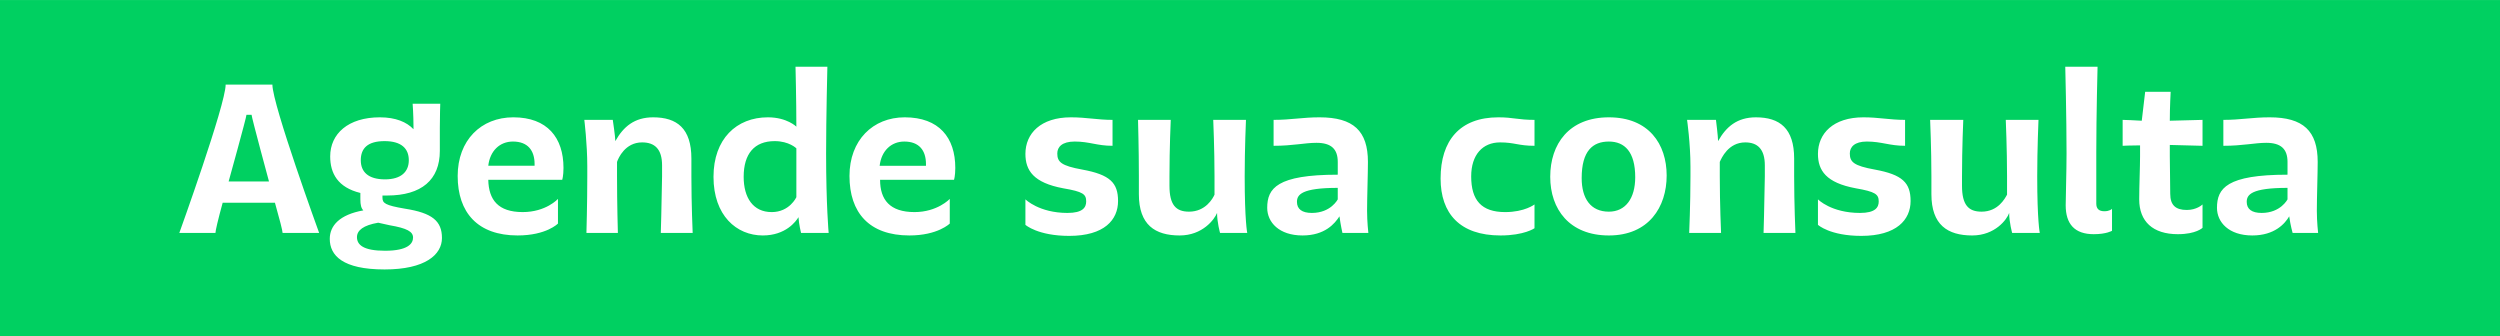 <?xml version="1.0" encoding="UTF-8"?>
<!DOCTYPE svg PUBLIC "-//W3C//DTD SVG 1.1//EN" "http://www.w3.org/Graphics/SVG/1.1/DTD/svg11.dtd">
<!-- Creator: CorelDRAW X8 -->
<svg xmlns="http://www.w3.org/2000/svg" xml:space="preserve" width="48.684mm" height="6.547mm" version="1.1" style="shape-rendering:geometricPrecision; text-rendering:geometricPrecision; image-rendering:optimizeQuality; fill-rule:evenodd; clip-rule:evenodd"
viewBox="0 0 5883 791"
 xmlns:xlink="http://www.w3.org/1999/xlink">
 <defs>
  <style type="text/css">
   <![CDATA[
    .fil0 {fill:#00D061}
    .fil1 {fill:white;fill-rule:nonzero}
   ]]>
  </style>
 </defs>
 <g id="Camada_x0020_1">
  <rect class="fil0" width="5883" height="791"/>
  <path class="fil1" d="M751 548c0,0 -110,-302 -110,-349l-110 0c0,47 -109,349 -109,349l85 0c0,-5 6,-31 17,-71 17,0 37,0 63,0 25,0 43,0 60,0 11,39 18,66 18,71l86 0zm-164 -121c-27,0 -40,0 -49,0 0,0 42,-151 42,-157l12 0c0,6 41,157 41,157 -9,0 -21,0 -46,0zm307 -151c-75,0 -117,39 -117,92 0,40 18,73 71,86 0,0 0,9 0,15 0,13 2,21 7,26 -56,10 -79,36 -79,67 0,39 30,72 129,72 96,0 135,-35 135,-74 0,-40 -23,-59 -87,-69 -47,-8 -53,-13 -53,-26l0 -5c3,0 8,0 11,0 81,0 124,-37 124,-105l0 -55c0,-28 1,-56 1,-56l-65 0c0,0 2,26 2,54l0 6c-16,-17 -42,-28 -79,-28l0 0zm12 146c-40,0 -57,-18 -57,-45 0,-28 16,-45 56,-45 39,0 57,17 57,45 0,27 -18,45 -56,45zm11 108c41,7 55,15 55,29 0,14 -12,31 -66,31 -51,0 -66,-14 -66,-32 0,-16 15,-28 50,-34 4,1 17,4 27,6l0 0zm396 -62c0,0 -28,31 -83,31 -58,0 -80,-29 -81,-76l174 0c0,0 3,-9 3,-28 0,-71 -38,-119 -118,-119 -76,0 -131,54 -131,138 0,86 47,140 141,140 68,0 95,-28 95,-28l0 -58zm-106 -135c35,0 51,21 51,53l0 4 -109 0c4,-35 27,-57 58,-57zm168 -51c0,0 7,55 7,110l0 23c0,65 -2,133 -2,133l74 0c0,0 -2,-68 -2,-133l0 -34c3,-9 19,-46 59,-46 30,0 47,16 47,54l0 26c-1,69 -3,133 -3,133l75 0c0,0 -3,-68 -3,-133l0 -42c0,-71 -34,-97 -90,-97 -44,0 -70,22 -89,56 0,-10 -6,-50 -6,-50l-67 0zm497 -125c0,0 2,79 2,141 0,0 -22,-22 -67,-22 -74,0 -128,51 -128,140 0,91 54,138 116,138 54,0 78,-33 84,-43 1,17 6,37 6,37l65 0c0,0 -6,-65 -6,-187 0,-85 3,-204 3,-204l-75 0zm-56 342c-44,0 -66,-34 -66,-83 0,-54 25,-84 73,-84 34,0 51,17 51,17l0 115c0,0 -16,35 -58,35zm419 -31c0,0 -29,31 -83,31 -58,0 -81,-29 -81,-76l174 0c0,0 3,-9 3,-28 0,-71 -38,-119 -119,-119 -75,0 -130,54 -130,138 0,86 46,140 141,140 67,0 95,-28 95,-28l0 -58zm-107 -135c35,0 51,21 51,53l0 4 -109 0c4,-35 27,-57 58,-57zm490 -51c-36,0 -61,-6 -98,-6 -71,0 -107,38 -107,86 0,39 19,68 89,81 47,8 54,14 54,31 0,14 -8,27 -44,27 -67,0 -99,-32 -99,-32l0 60c0,0 29,26 103,26 83,0 115,-38 115,-82 0,-43 -19,-62 -84,-74 -50,-9 -59,-18 -59,-38 0,-15 11,-28 41,-28 35,0 52,10 89,10l0 -61zm60 0c0,0 2,69 2,133l0 42c0,72 38,97 96,97 54,0 82,-38 88,-53 0,22 7,47 7,47l64 0c0,0 -6,-28 -6,-133 0,-65 3,-133 3,-133l-77 0c0,0 3,69 3,133 0,7 0,36 0,43 -4,9 -21,40 -60,40 -31,0 -46,-16 -46,-61l0 -22c0,-67 3,-133 3,-133l-77 0zm387 272c53,0 76,-28 87,-45 3,22 7,39 7,39l61 0c0,0 -3,-26 -3,-52 0,-31 2,-88 2,-115 0,-73 -34,-105 -114,-105 -40,0 -67,6 -108,6l0 61c46,0 73,-7 101,-7 35,0 50,15 50,45l0 30c-143,0 -166,32 -166,78 0,34 28,65 83,65zm83 -85c0,0 -16,32 -61,32 -23,0 -35,-9 -35,-26 0,-17 11,-33 96,-33l0 27zm383 85c56,0 80,-17 80,-17l0 -56c0,0 -23,18 -69,18 -56,0 -80,-28 -80,-84 0,-51 27,-80 68,-80 34,0 43,8 81,8l0 -61c-39,0 -50,-6 -85,-6 -91,0 -136,55 -136,144 0,82 45,134 141,134zm255 0c94,0 136,-67 136,-141 0,-74 -42,-137 -136,-137 -94,0 -138,63 -138,140 0,76 45,138 138,138zm0 -56c-43,0 -64,-31 -64,-79 0,-64 26,-86 64,-86 37,0 62,24 62,84 0,50 -23,81 -62,81zm184 -216c0,0 8,55 8,110l0 23c0,65 -3,133 -3,133l75 0c0,0 -3,-68 -3,-133l0 -34c4,-9 20,-46 60,-46 29,0 46,16 46,54l0 26c-1,69 -3,133 -3,133l75 0c0,0 -3,-68 -3,-133l0 -42c0,-71 -34,-97 -90,-97 -44,0 -70,22 -89,56 0,-10 -5,-50 -5,-50l-68 0zm513 0c-37,0 -61,-6 -98,-6 -71,0 -107,38 -107,86 0,39 19,68 89,81 46,8 54,14 54,31 0,14 -8,27 -44,27 -68,0 -99,-32 -99,-32l0 60c0,0 28,26 102,26 83,0 116,-38 116,-82 0,-43 -19,-62 -84,-74 -50,-9 -59,-18 -59,-38 0,-15 11,-28 40,-28 35,0 53,10 90,10l0 -61zm59 0c0,0 3,69 3,133l0 42c0,72 38,97 96,97 54,0 82,-38 87,-53 0,22 7,47 7,47l65 0c0,0 -6,-28 -6,-133 0,-65 3,-133 3,-133l-77 0c0,0 3,69 3,133 0,7 0,36 0,43 -5,9 -21,40 -60,40 -31,0 -46,-16 -46,-61l0 -22c0,-67 3,-133 3,-133l-78 0zm318 -125c0,0 3,119 3,204 0,44 -2,102 -2,122 0,44 21,68 66,68 30,0 43,-8 43,-8l0 -52c0,1 -6,6 -18,6 -13,0 -19,-6 -19,-18l0 -121c0,-87 3,-201 3,-201l-76 0zm135 186c0,0 18,-1 41,-1l0 26c0,25 -2,70 -2,101 0,52 32,82 91,82 43,0 58,-15 58,-15l0 -55c-1,1 -14,13 -37,13 -26,0 -39,-11 -39,-38 0,-23 -1,-73 -1,-88l0 -27c33,1 77,2 77,2l0 -61c0,0 -45,1 -77,2 0,-32 2,-68 2,-68l-60 0 -8 68c-11,-1 -45,-2 -45,-2l0 61zm305 211c53,0 77,-28 87,-45 3,22 8,39 8,39l60 0c0,0 -3,-26 -3,-52 0,-31 2,-88 2,-115 0,-73 -34,-105 -113,-105 -41,0 -68,6 -109,6l0 61c46,0 74,-7 101,-7 35,0 50,15 50,45l0 30c-143,0 -166,32 -166,78 0,34 28,65 83,65zm83 -85c0,0 -16,32 -61,32 -23,0 -35,-9 -35,-26 0,-17 11,-33 96,-33l0 27z"/>
 </g>
</svg>
